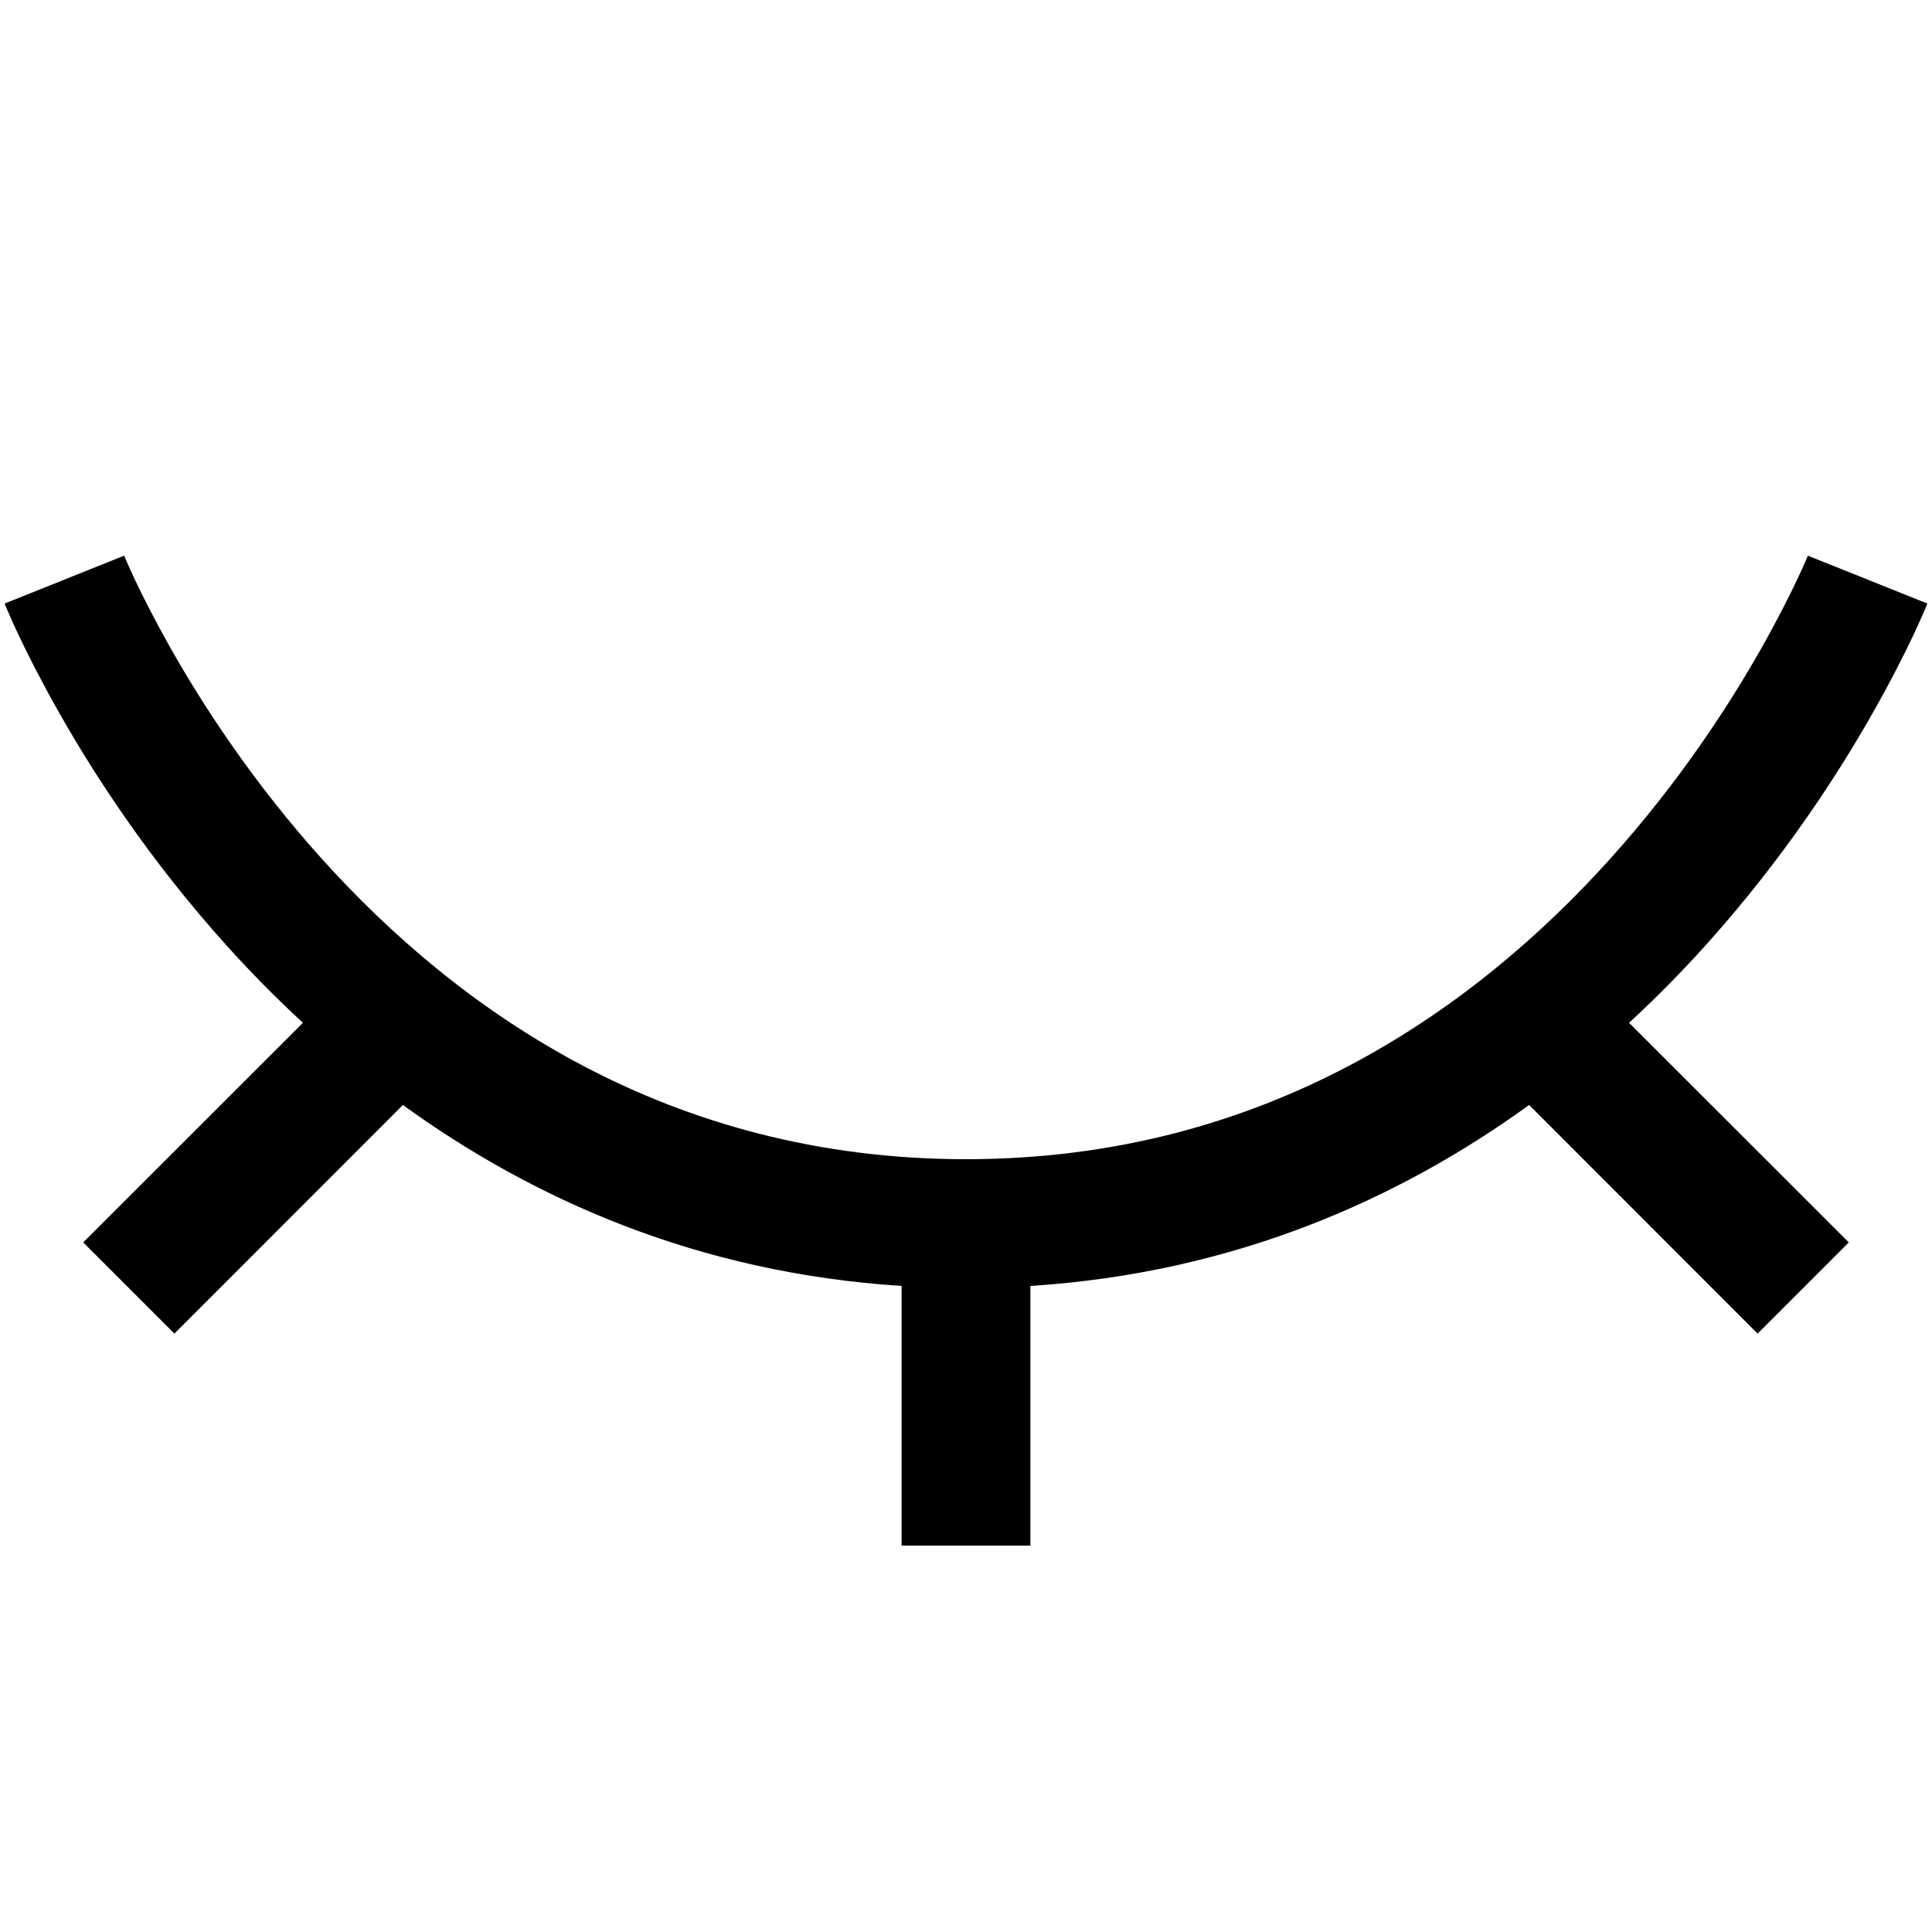 <?xml version="1.0" encoding="utf-8"?><!-- Uploaded to: SVG Repo, www.svgrepo.com, Generator: SVG Repo Mixer Tools -->
<svg width="800px" height="800px" viewBox="0 0 15 15" fill="none" xmlns="http://www.w3.org/2000/svg">
<path fill-rule="evenodd" clip-rule="evenodd" d="M2.497 6.666C3.561 7.848 5.186 9 7.5 9C9.814 9 11.439 7.848 12.503 6.666C13.036 6.074 13.422 5.48 13.674 5.035C13.8 4.812 13.892 4.628 13.952 4.502C13.982 4.438 14.004 4.389 14.018 4.357C14.024 4.341 14.03 4.33 14.033 4.322L14.036 4.315L14.036 4.314C14.036 4.314 14.036 4.314 14.5 4.5C14.964 4.686 14.964 4.686 14.964 4.686L14.964 4.687L14.963 4.688L14.961 4.692L14.956 4.706C14.951 4.718 14.944 4.734 14.935 4.755C14.917 4.796 14.891 4.855 14.857 4.928C14.787 5.075 14.684 5.281 14.544 5.528C14.266 6.02 13.839 6.676 13.247 7.334C13.064 7.538 12.864 7.742 12.648 7.941L14.354 9.646L13.646 10.354L11.872 8.579C10.864 9.309 9.583 9.883 8 9.984L8 12L7 12L7 9.984C5.417 9.883 4.136 9.309 3.128 8.579L1.354 10.354L0.646 9.646L2.352 7.941C2.136 7.742 1.936 7.538 1.753 7.334C1.161 6.676 0.734 6.02 0.456 5.528C0.316 5.281 0.213 5.075 0.143 4.928C0.109 4.855 0.083 4.796 0.065 4.755C0.056 4.734 0.049 4.718 0.044 4.706L0.039 4.692L0.037 4.688L0.036 4.687L0.036 4.686C0.036 4.686 0.036 4.686 0.5 4.5C0.964 4.314 0.964 4.314 0.964 4.314L0.964 4.314L0.964 4.315L0.968 4.322C0.971 4.33 0.976 4.341 0.982 4.357C0.996 4.389 1.018 4.438 1.048 4.502C1.108 4.628 1.2 4.812 1.326 5.035C1.578 5.48 1.964 6.074 2.497 6.666ZM0.964 4.314C0.964 4.314 0.964 4.314 0.964 4.314L0.964 4.314Z" fill="#000000"/>
</svg>